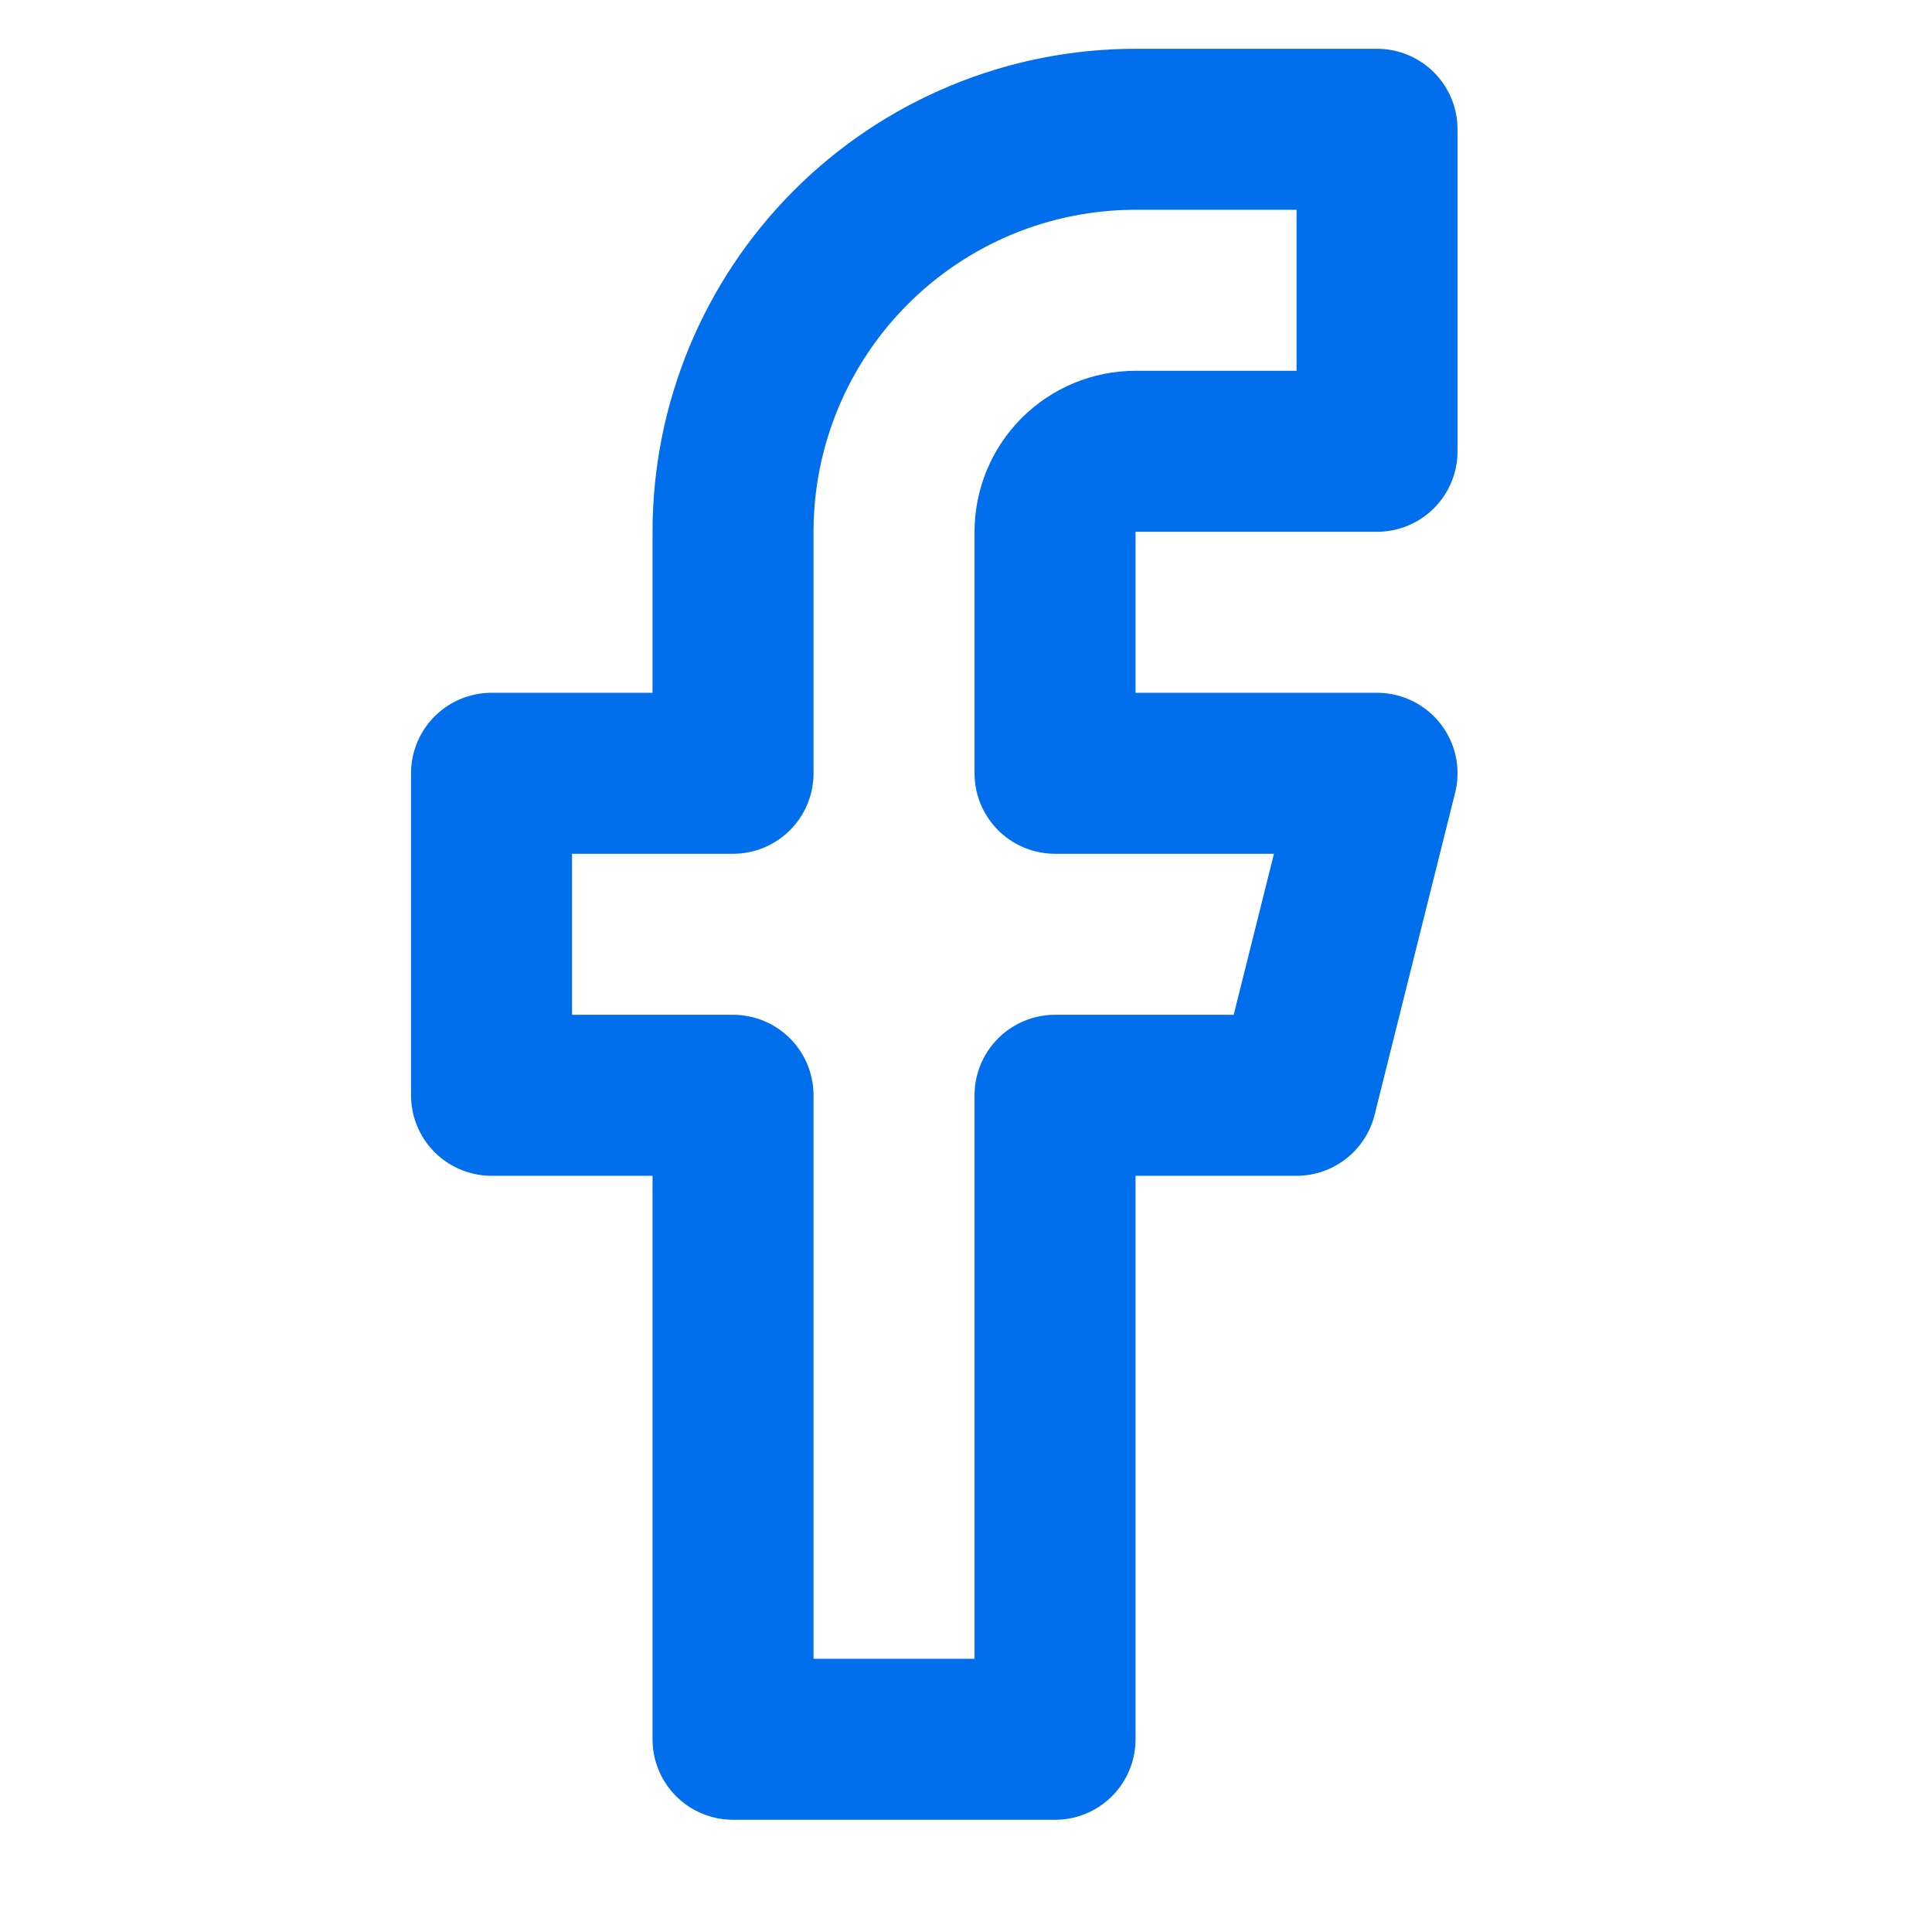 <svg width="24" height="24" viewBox="0 0 24 24" fill="none" xmlns="http://www.w3.org/2000/svg">
<path d="M17.106 1.606H14.106C12.78 1.606 11.509 2.133 10.571 3.071C9.633 4.009 9.106 5.28 9.106 6.606V9.606H6.106V13.606H9.106V21.606H13.106V13.606H16.106L17.106 9.606H13.106V6.606C13.106 6.341 13.212 6.087 13.399 5.899C13.587 5.712 13.841 5.606 14.106 5.606H17.106V1.606Z" stroke="#016FEB" stroke-width="2" stroke-linecap="round" stroke-linejoin="round"/>
</svg>

